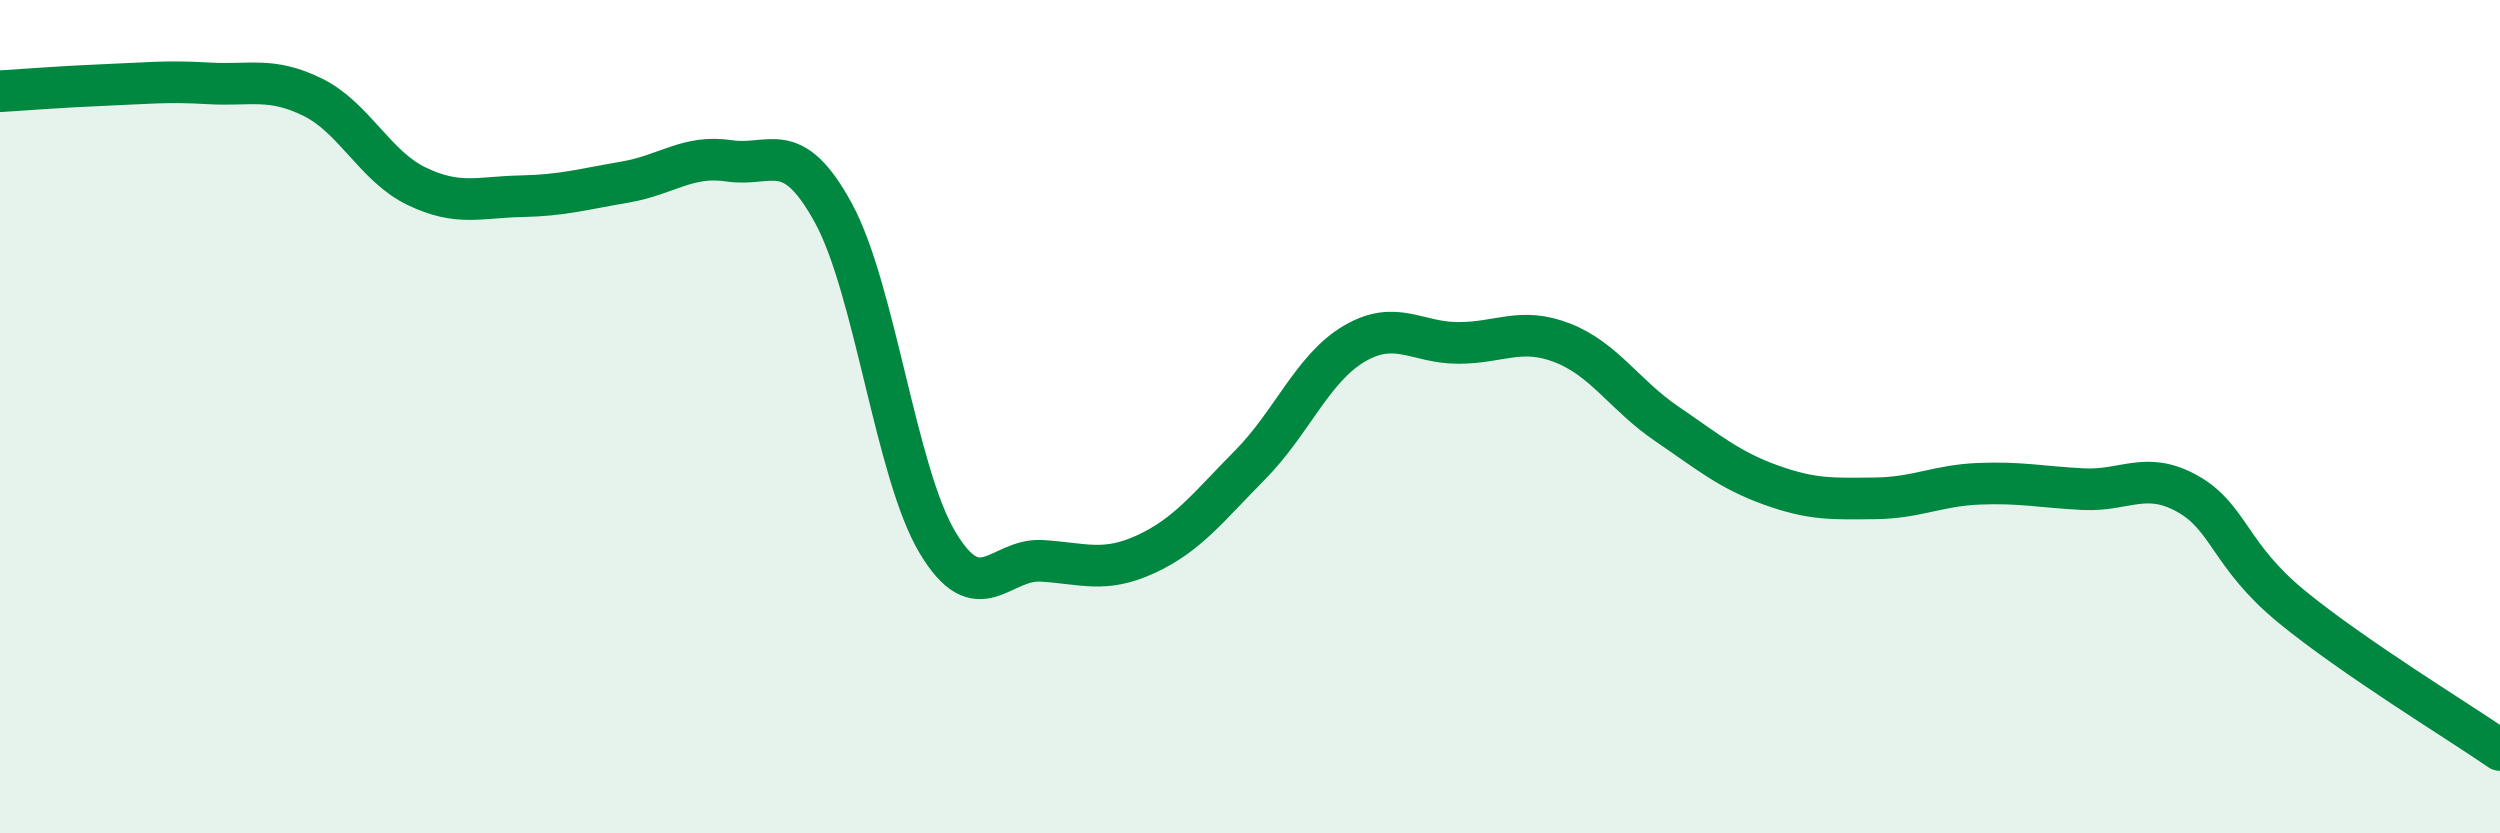 
    <svg width="60" height="20" viewBox="0 0 60 20" xmlns="http://www.w3.org/2000/svg">
      <path
        d="M 0,2.19 C 0.5,2.16 1.5,2.08 2.5,2.04 C 3.5,2 4,1.94 5,2 C 6,2.06 6.5,1.84 7.5,2.33 C 8.5,2.82 9,3.99 10,4.47 C 11,4.95 11.5,4.73 12.5,4.71 C 13.5,4.69 14,4.54 15,4.37 C 16,4.2 16.5,3.71 17.5,3.86 C 18.5,4.01 19,3.28 20,5.11 C 21,6.94 21.5,11.35 22.5,13.02 C 23.5,14.69 24,13.4 25,13.46 C 26,13.52 26.5,13.76 27.5,13.3 C 28.5,12.84 29,12.17 30,11.16 C 31,10.15 31.5,8.84 32.5,8.25 C 33.5,7.66 34,8.23 35,8.23 C 36,8.23 36.5,7.84 37.5,8.23 C 38.5,8.62 39,9.49 40,10.17 C 41,10.85 41.5,11.28 42.5,11.64 C 43.5,12 44,11.97 45,11.96 C 46,11.95 46.5,11.65 47.5,11.61 C 48.5,11.57 49,11.69 50,11.74 C 51,11.79 51.5,11.29 52.5,11.85 C 53.5,12.41 53.5,13.33 55,14.56 C 56.5,15.79 59,17.31 60,18L60 20L0 20Z"
        fill="#008740"
        opacity="0.1"
        stroke-linecap="round"
        stroke-linejoin="round"
      />
      <path
        d="M 0,2.19 C 0.5,2.16 1.5,2.08 2.5,2.04 C 3.5,2 4,1.94 5,2 C 6,2.06 6.5,1.84 7.5,2.33 C 8.5,2.82 9,3.99 10,4.47 C 11,4.95 11.5,4.73 12.5,4.71 C 13.5,4.69 14,4.54 15,4.37 C 16,4.2 16.5,3.71 17.5,3.86 C 18.5,4.01 19,3.28 20,5.11 C 21,6.94 21.5,11.35 22.5,13.02 C 23.5,14.69 24,13.4 25,13.46 C 26,13.52 26.5,13.76 27.5,13.3 C 28.5,12.84 29,12.17 30,11.16 C 31,10.15 31.5,8.84 32.5,8.25 C 33.5,7.66 34,8.23 35,8.23 C 36,8.23 36.5,7.84 37.5,8.23 C 38.5,8.62 39,9.49 40,10.17 C 41,10.85 41.5,11.28 42.5,11.64 C 43.5,12 44,11.97 45,11.96 C 46,11.95 46.5,11.65 47.5,11.61 C 48.5,11.57 49,11.69 50,11.74 C 51,11.79 51.5,11.29 52.5,11.85 C 53.5,12.41 53.5,13.33 55,14.56 C 56.5,15.79 59,17.31 60,18"
        stroke="#008740"
        stroke-width="1"
        fill="none"
        stroke-linecap="round"
        stroke-linejoin="round"
      />
    </svg>
  